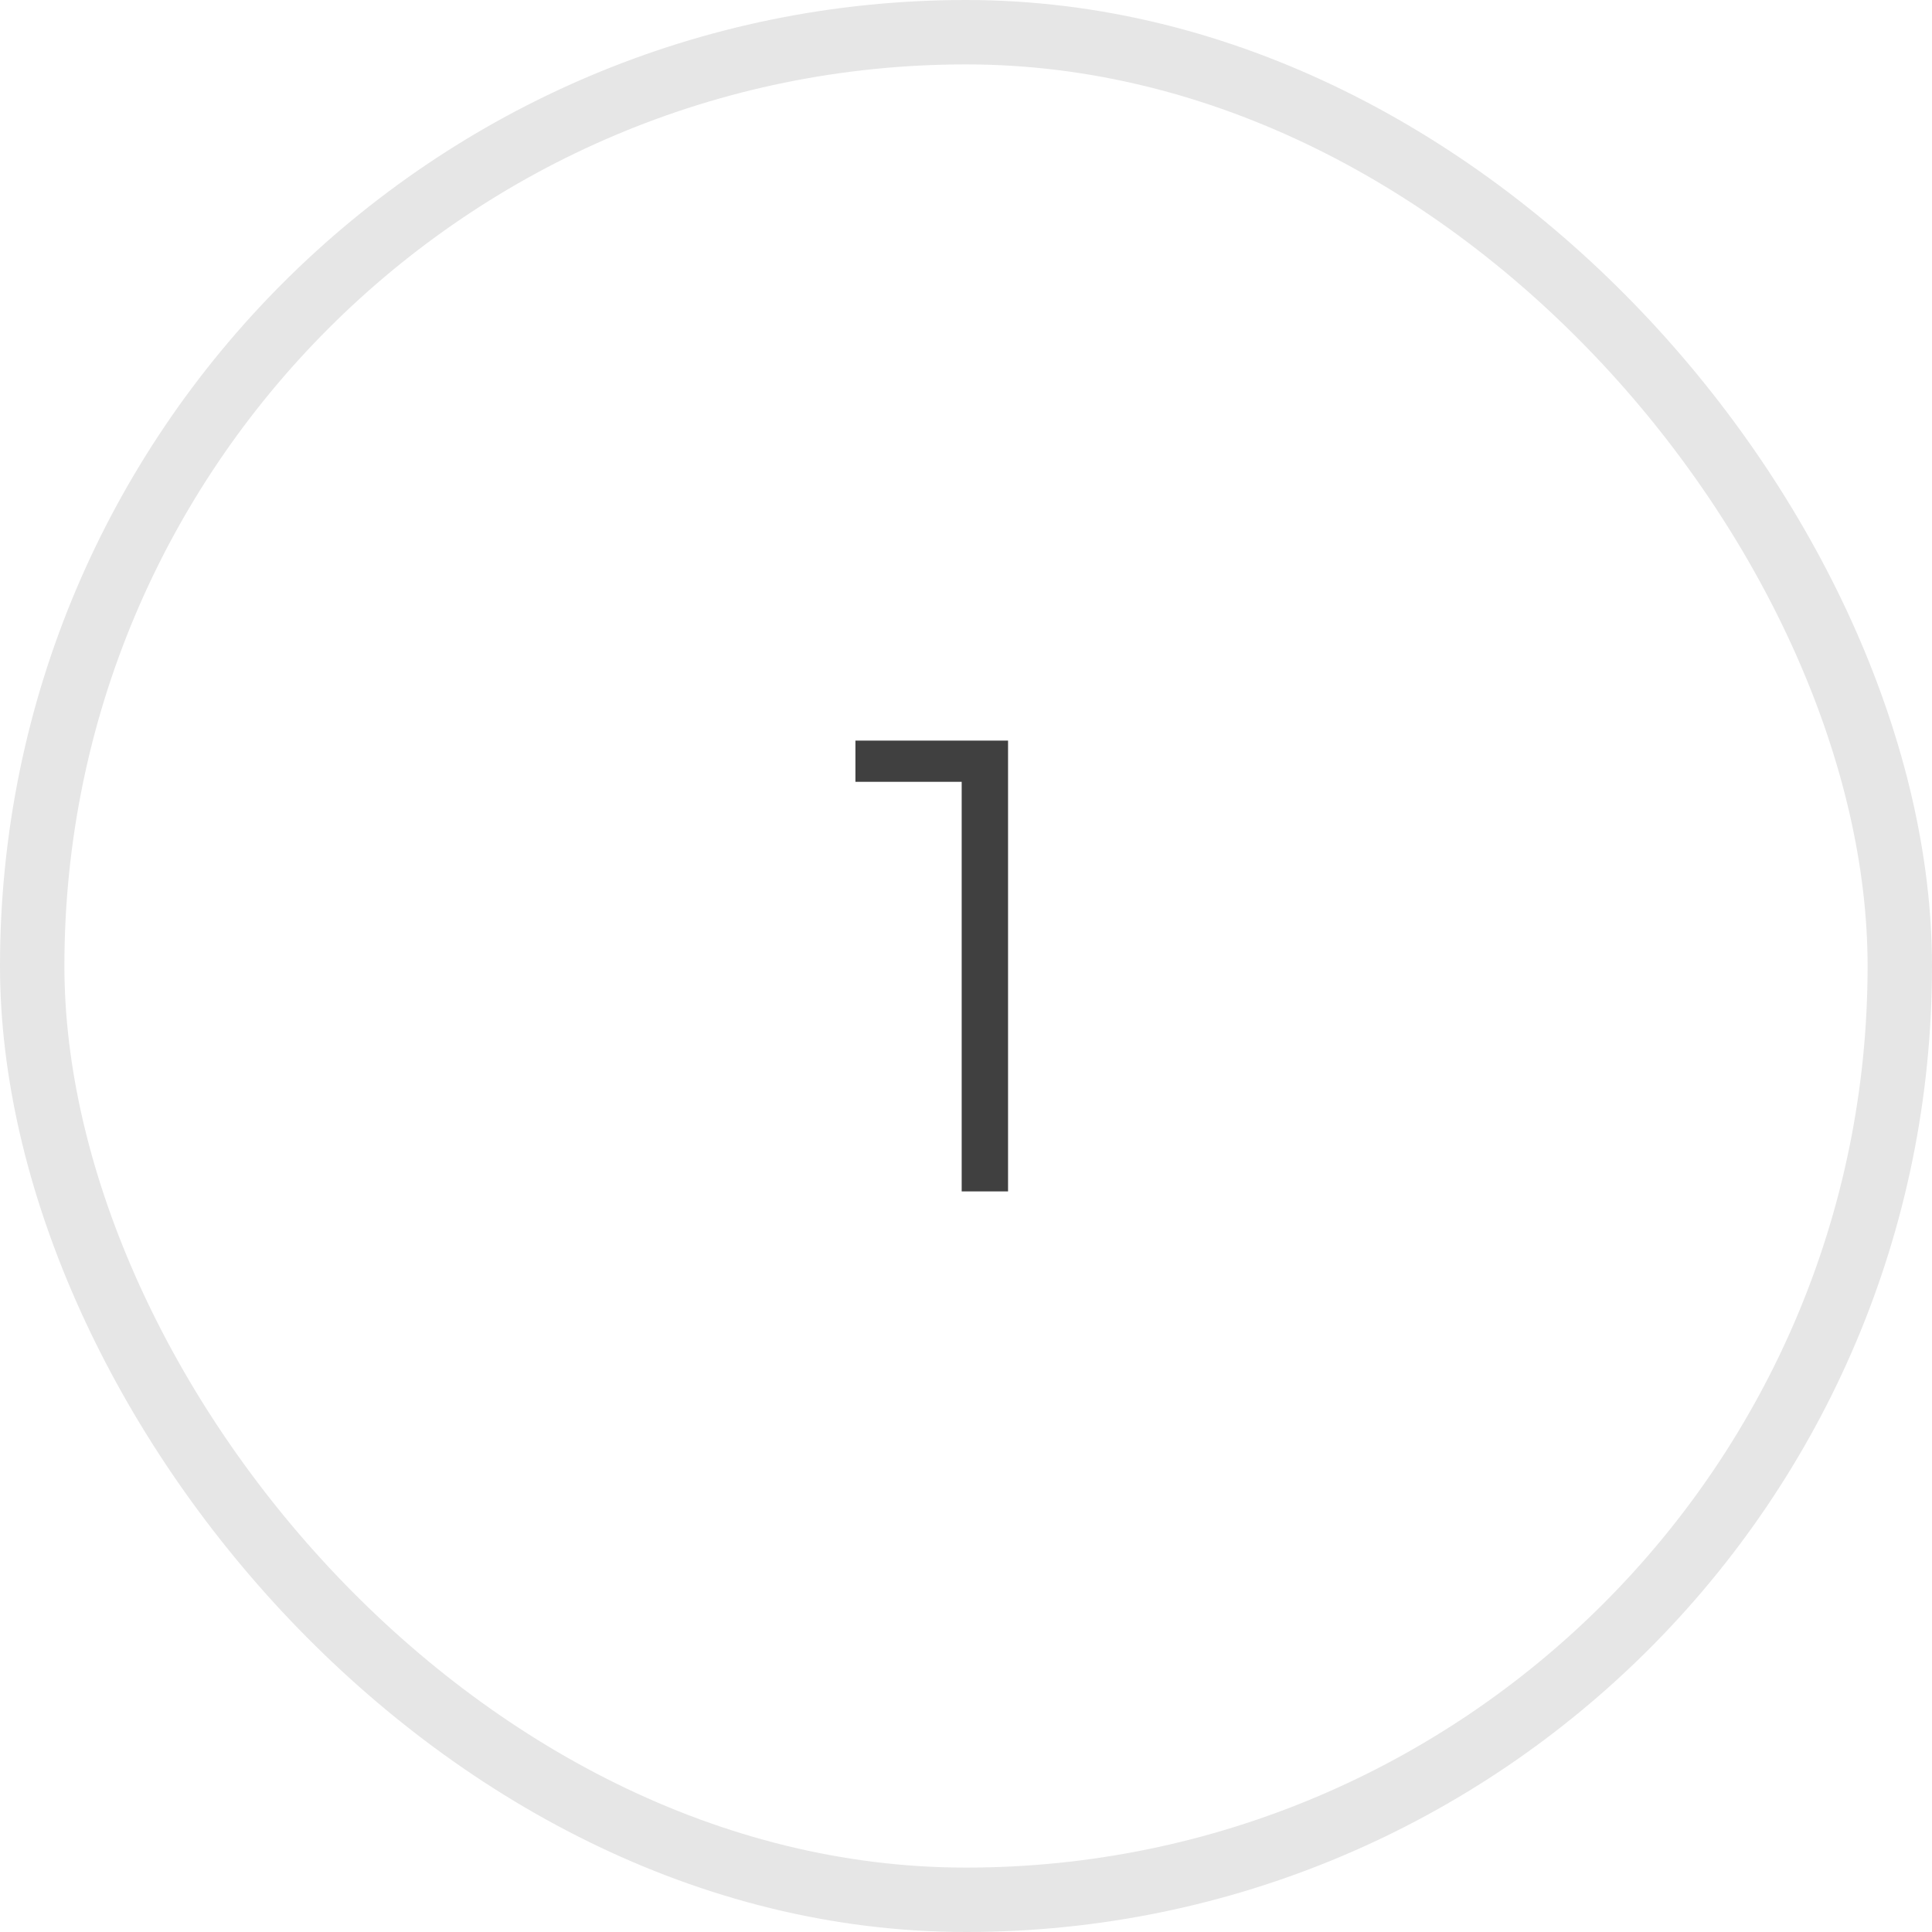 <?xml version="1.0" encoding="UTF-8"?> <svg xmlns="http://www.w3.org/2000/svg" width="30" height="30" viewBox="0 0 30 30" fill="none"><rect x="0.5" y="0.5" width="29" height="29" rx="14.5" stroke="black" stroke-opacity="0.1"></rect><path d="M14.933 18.5V11.8L15.253 12.14H13.283V11.5H15.653V18.5H14.933Z" fill="black" fill-opacity="0.75"></path></svg> 